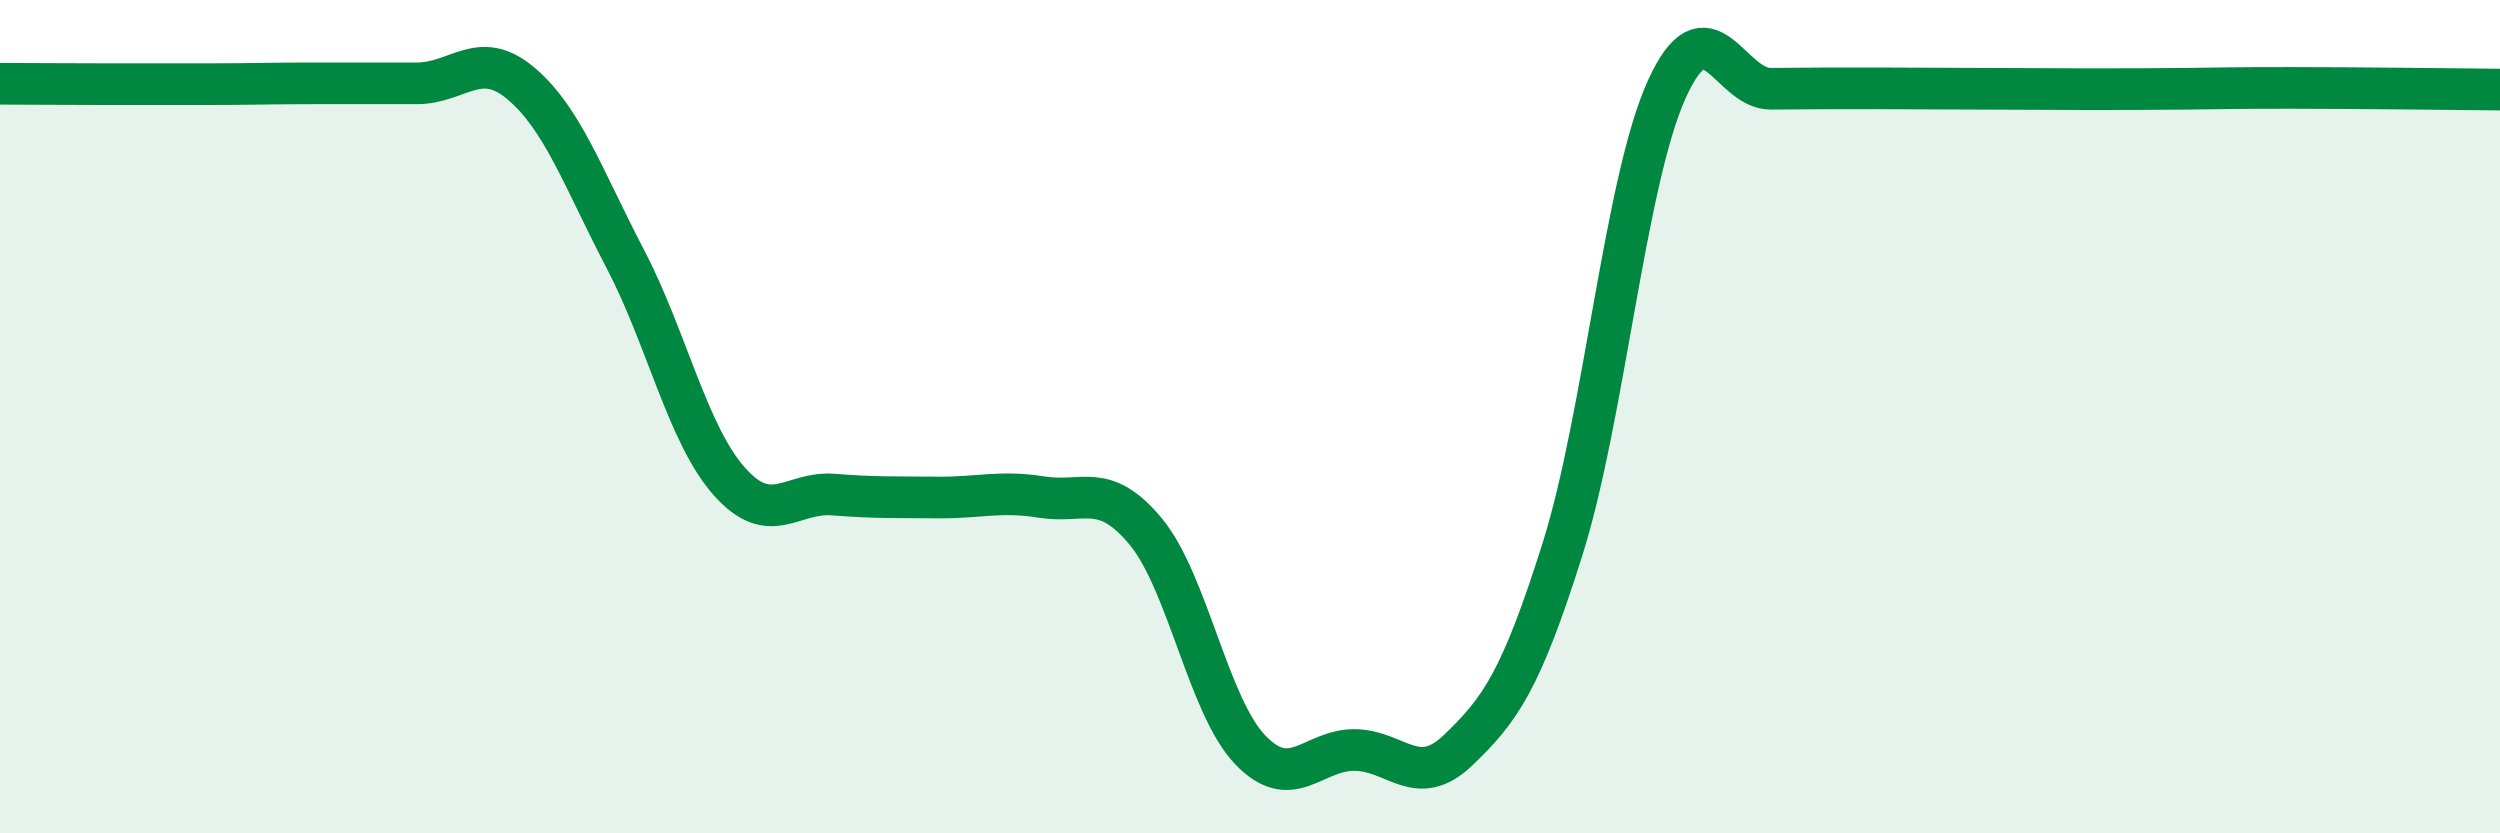 
    <svg width="60" height="20" viewBox="0 0 60 20" xmlns="http://www.w3.org/2000/svg">
      <path
        d="M 0,2.01 C 0.5,2.01 1.5,2.02 2.5,2.02 C 3.5,2.02 4,2.02 5,2.02 C 6,2.02 6.5,2 7.5,2 C 8.5,2 9,2 10,2 C 11,2 11.5,1.16 12.5,2 C 13.5,2.84 14,4.29 15,6.2 C 16,8.11 16.5,10.42 17.5,11.55 C 18.5,12.68 19,11.79 20,11.87 C 21,11.95 21.5,11.93 22.5,11.94 C 23.5,11.95 24,11.77 25,11.93 C 26,12.09 26.5,11.55 27.5,12.76 C 28.5,13.97 29,16.94 30,17.99 C 31,19.04 31.5,18 32.5,18 C 33.5,18 34,18.96 35,18 C 36,17.04 36.5,16.35 37.5,13.18 C 38.5,10.01 39,4.36 40,2.15 C 41,-0.06 41.5,2.14 42.5,2.13 C 43.5,2.12 44,2.12 45,2.12 C 46,2.12 46.5,2.13 47.5,2.13 C 48.5,2.13 49,2.14 50,2.14 C 51,2.14 51.5,2.14 52.5,2.13 C 53.5,2.12 53.5,2.11 55,2.11 C 56.5,2.11 59,2.14 60,2.15L60 20L0 20Z"
        fill="#008740"
        opacity="0.1"
        stroke-linecap="round"
        stroke-linejoin="round"
      />
      <path
        d="M 0,2.01 C 0.5,2.01 1.5,2.02 2.5,2.02 C 3.5,2.02 4,2.02 5,2.02 C 6,2.02 6.5,2 7.5,2 C 8.5,2 9,2 10,2 C 11,2 11.5,1.16 12.5,2 C 13.5,2.84 14,4.29 15,6.2 C 16,8.11 16.5,10.42 17.5,11.55 C 18.5,12.68 19,11.79 20,11.87 C 21,11.95 21.5,11.93 22.5,11.94 C 23.5,11.95 24,11.77 25,11.93 C 26,12.09 26.5,11.55 27.5,12.76 C 28.5,13.97 29,16.94 30,17.99 C 31,19.04 31.5,18 32.5,18 C 33.5,18 34,18.96 35,18 C 36,17.04 36.5,16.35 37.5,13.18 C 38.5,10.01 39,4.36 40,2.15 C 41,-0.06 41.5,2.14 42.5,2.13 C 43.5,2.12 44,2.12 45,2.12 C 46,2.12 46.5,2.13 47.5,2.13 C 48.5,2.13 49,2.14 50,2.14 C 51,2.14 51.5,2.14 52.5,2.13 C 53.5,2.12 53.5,2.11 55,2.11 C 56.5,2.11 59,2.14 60,2.15"
        stroke="#008740"
        stroke-width="1"
        fill="none"
        stroke-linecap="round"
        stroke-linejoin="round"
      />
    </svg>
  